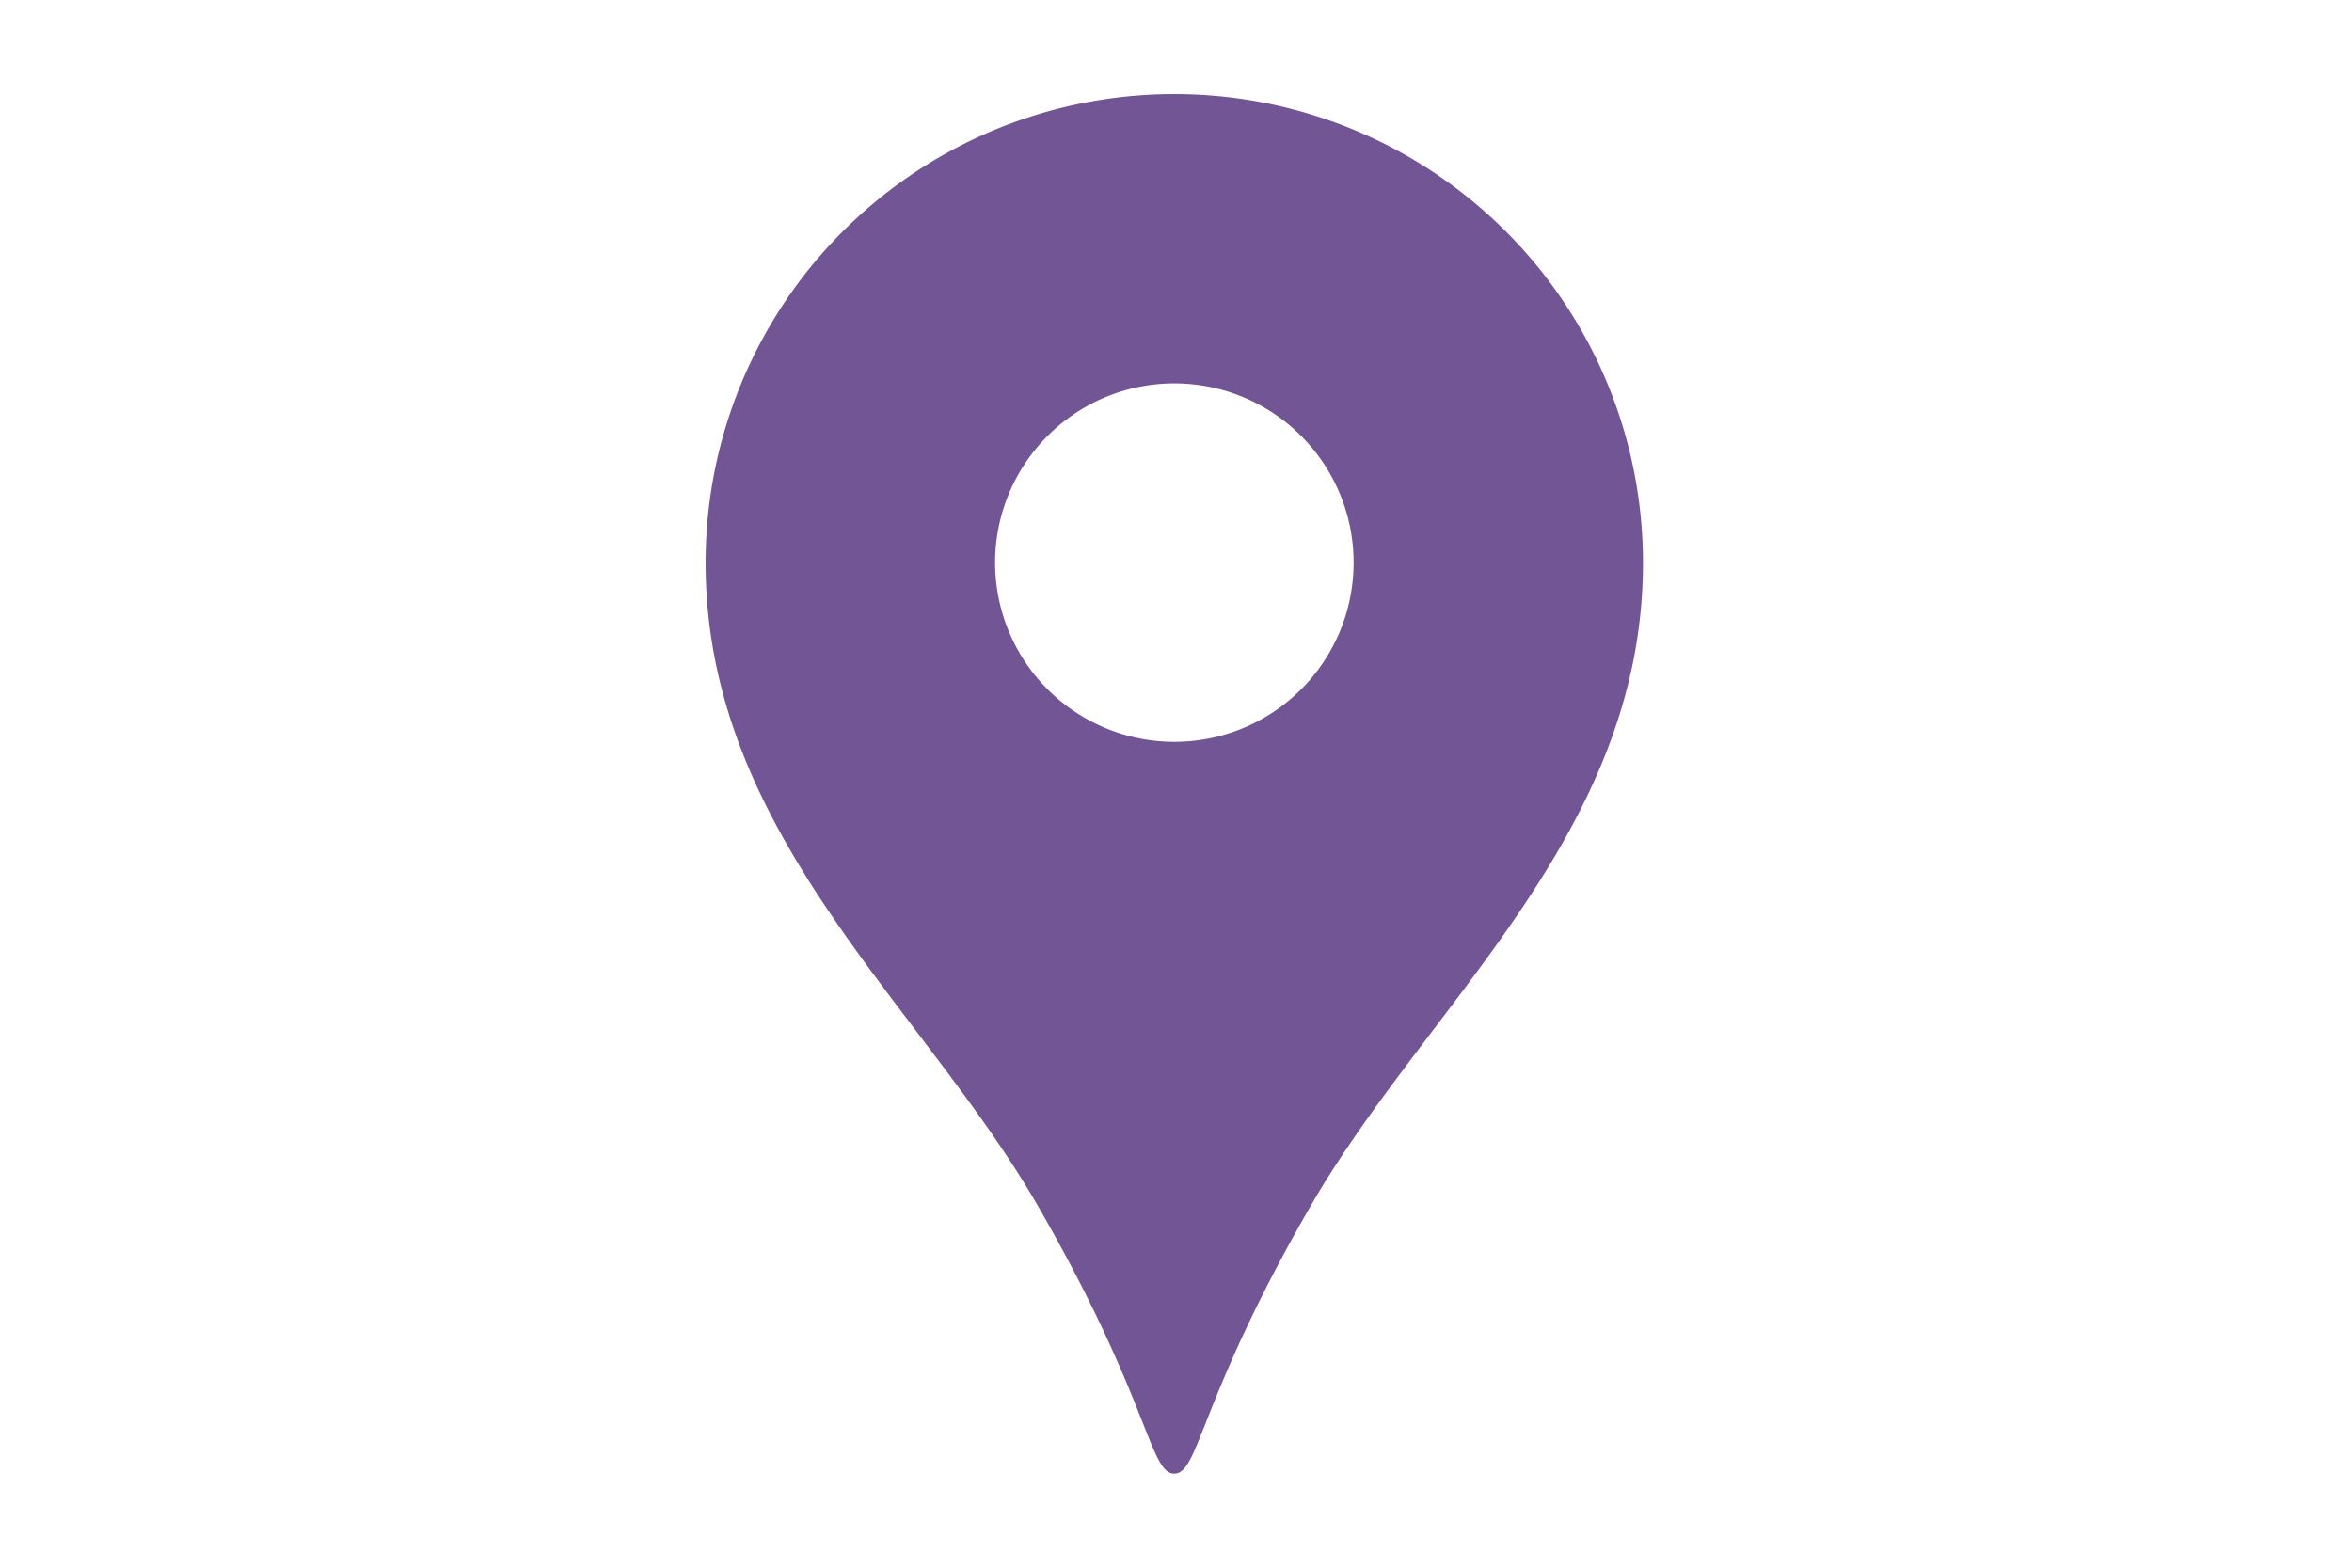 <svg id="icon_landmark" xmlns="http://www.w3.org/2000/svg" xmlns:xlink="http://www.w3.org/1999/xlink" width="150" height="100" viewBox="0 0 150 100">
  <defs>
    <clipPath id="clip-path">
      <rect id="長方形_54" data-name="長方形 54" width="150" height="100" transform="translate(448 -1369)" fill="#f23e3e" opacity="0.449"/>
    </clipPath>
  </defs>
  <g id="マスクグループ_10" data-name="マスクグループ 10" transform="translate(-448 1369)" clip-path="url(#clip-path)">
    <g id="グループ_61" data-name="グループ 61" transform="translate(1.581 102.276)">
      <path id="パス_81" data-name="パス 81" d="M691.081,37.371a29.889,29.889,0,0,0-29.887,29.89c0,17.31,13.753,28.133,21.19,41.029,7.118,12.337,7.112,17.081,8.7,17.081s1.579-4.744,8.7-17.081c7.443-12.9,21.192-23.719,21.192-41.029a29.889,29.889,0,0,0-29.887-29.89m0,41.319a11.432,11.432,0,1,1,11.432-11.429A11.431,11.431,0,0,1,691.081,78.69" transform="translate(-169.775 -1502.646)" fill="#715595"/>
    </g>
  </g>
</svg>
